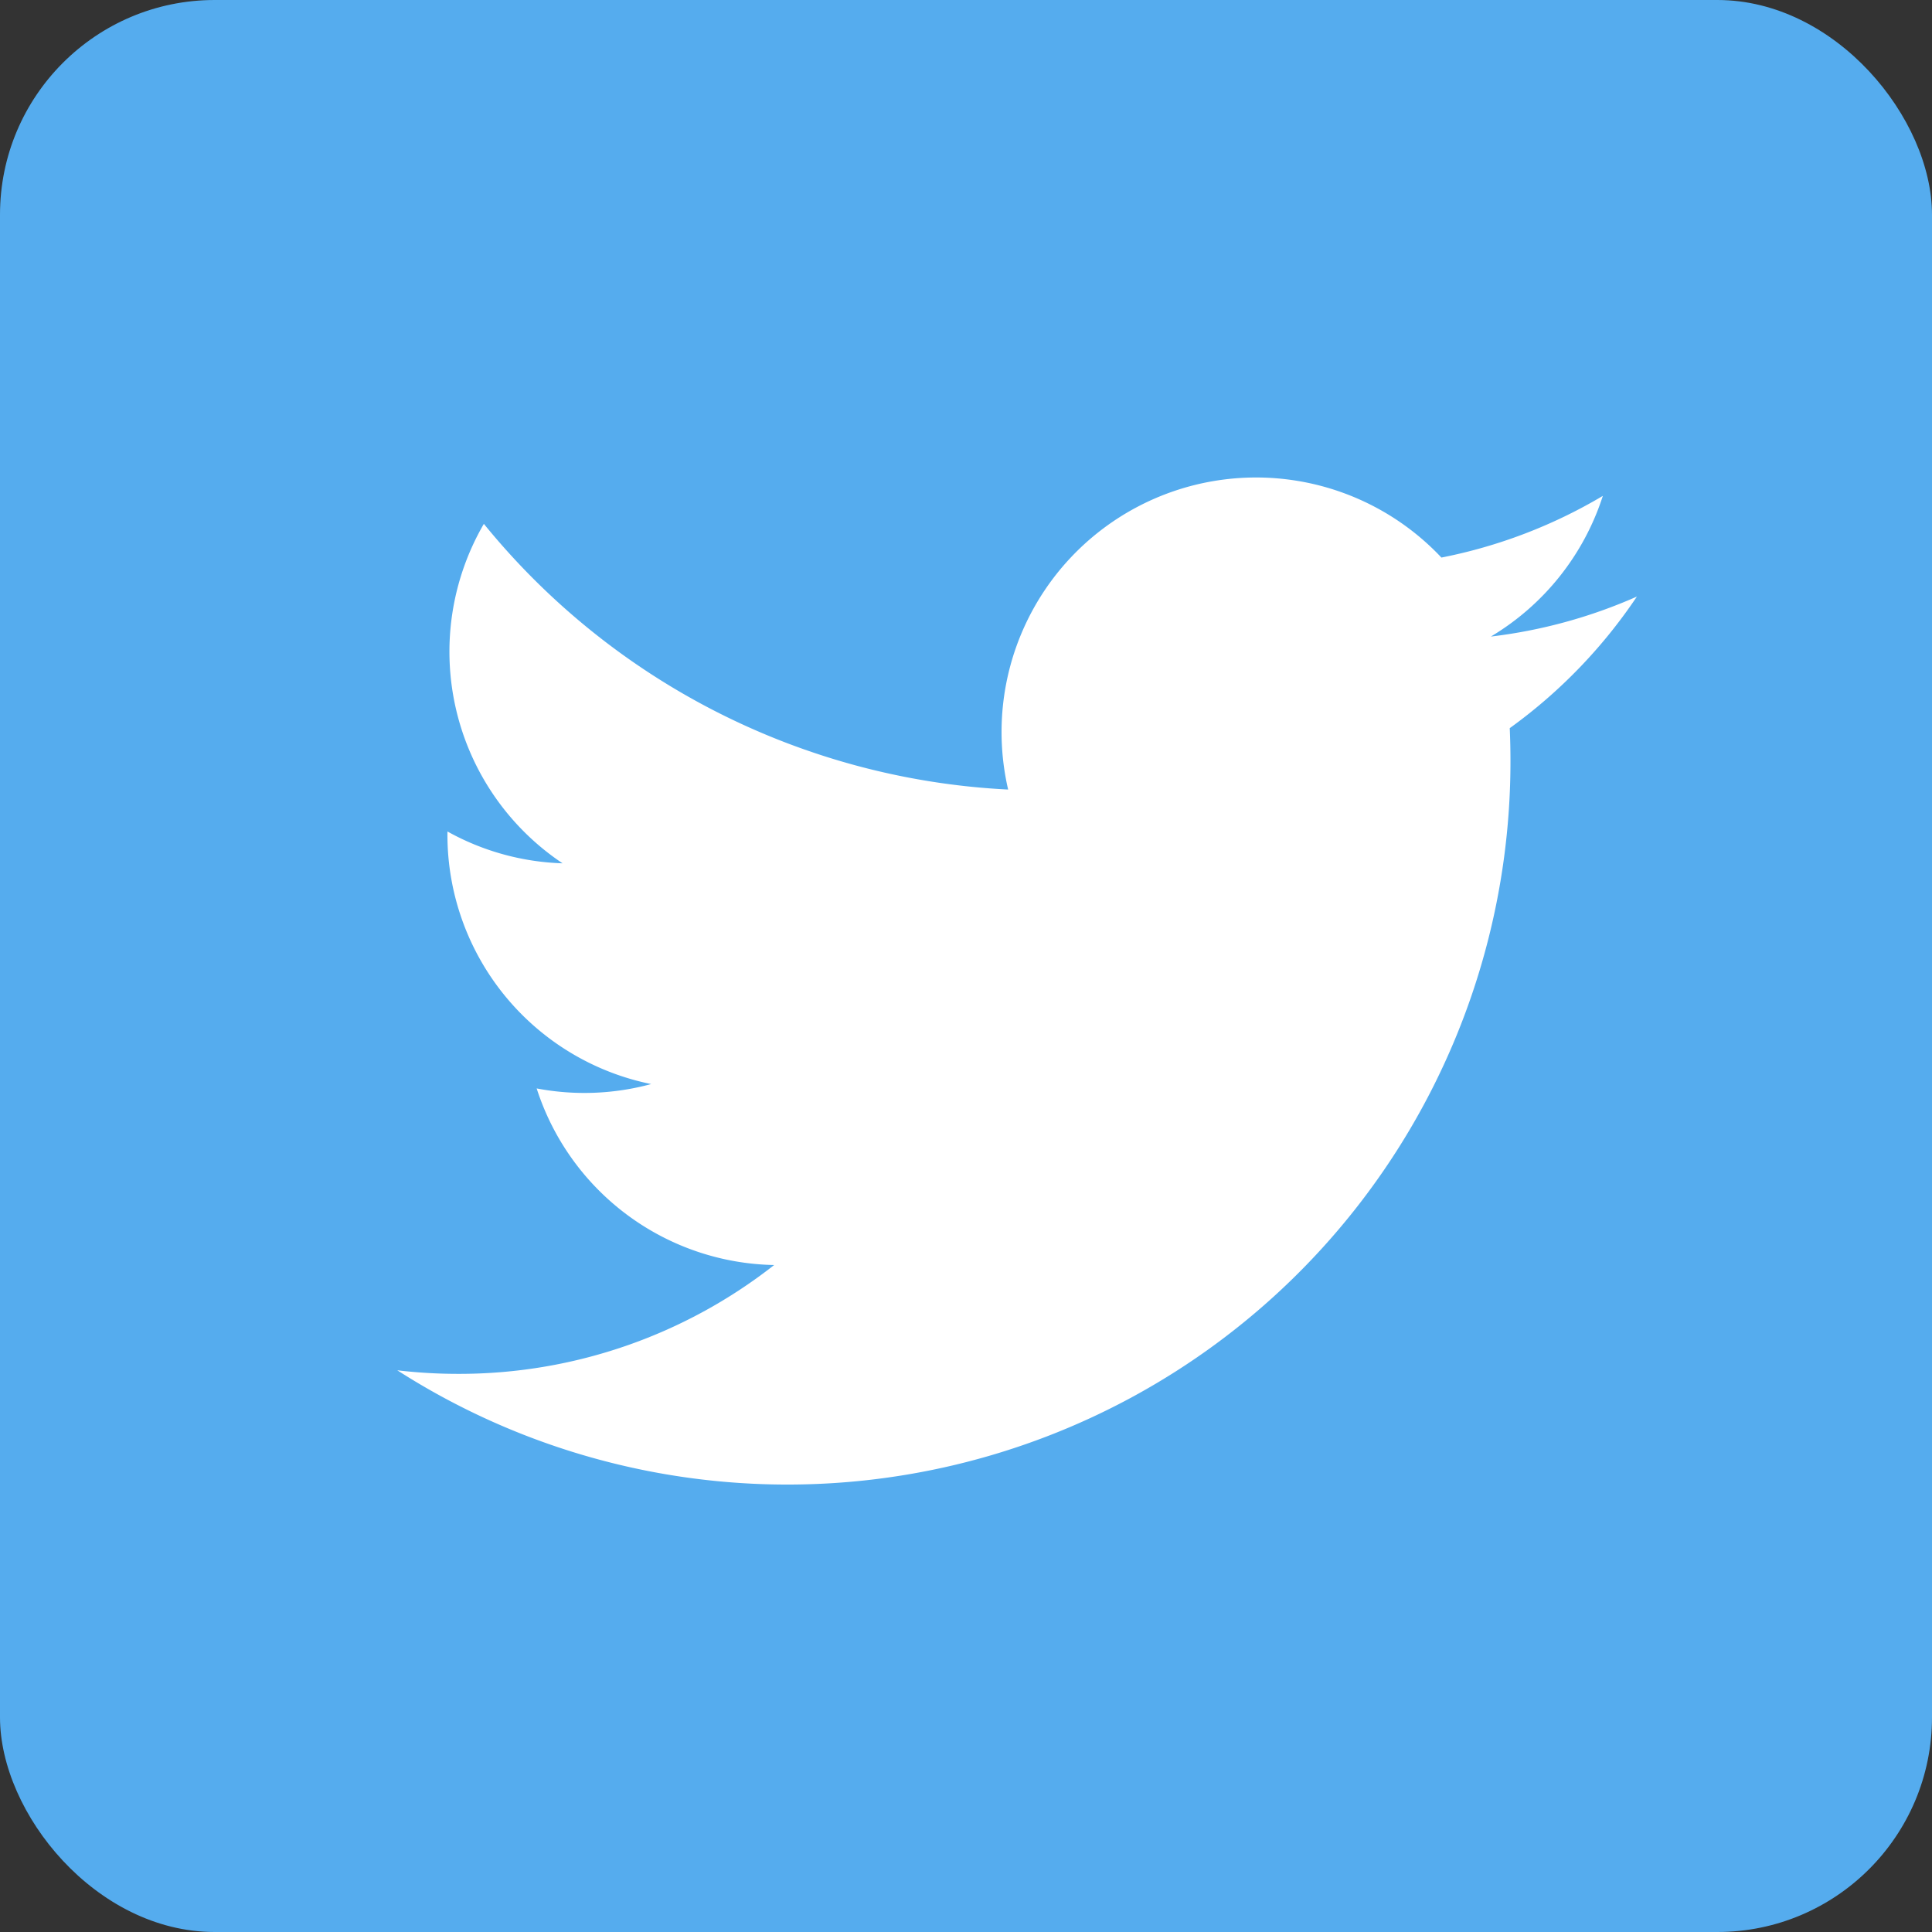 <svg id="icon_tw" xmlns="http://www.w3.org/2000/svg" viewBox="0 0 27 27"><rect x="0" y="0" width="27" height="27" fill="#333333" stroke="none"/><defs><style>.cls-1{fill:#55acee;}.cls-2{fill:#fff;}</style></defs><title>icon</title><rect id="icon_tw_bg" class="cls-1" width="27" height="27" rx="3" ry="3"/><path id="icon_tw_i" class="cls-2" d="M22.876,8.337a7.108,7.108,0,0,1-2.041.559A3.561,3.561,0,0,0,22.4,6.93a7.091,7.091,0,0,1-2.256.862,3.557,3.557,0,0,0-6.055,3.242A10.091,10.091,0,0,1,6.762,7.321a3.557,3.557,0,0,0,1.1,4.744,3.533,3.533,0,0,1-1.609-.445v0.045A3.556,3.556,0,0,0,9.1,15.15a3.565,3.565,0,0,1-1.6.061,3.556,3.556,0,0,0,3.319,2.468A7.13,7.13,0,0,1,6.4,19.2a7.228,7.228,0,0,1-.848-0.05,10.105,10.105,0,0,0,15.557-8.514q0-.232-0.01-0.46A7.225,7.225,0,0,0,22.876,8.337Z"/></svg>
